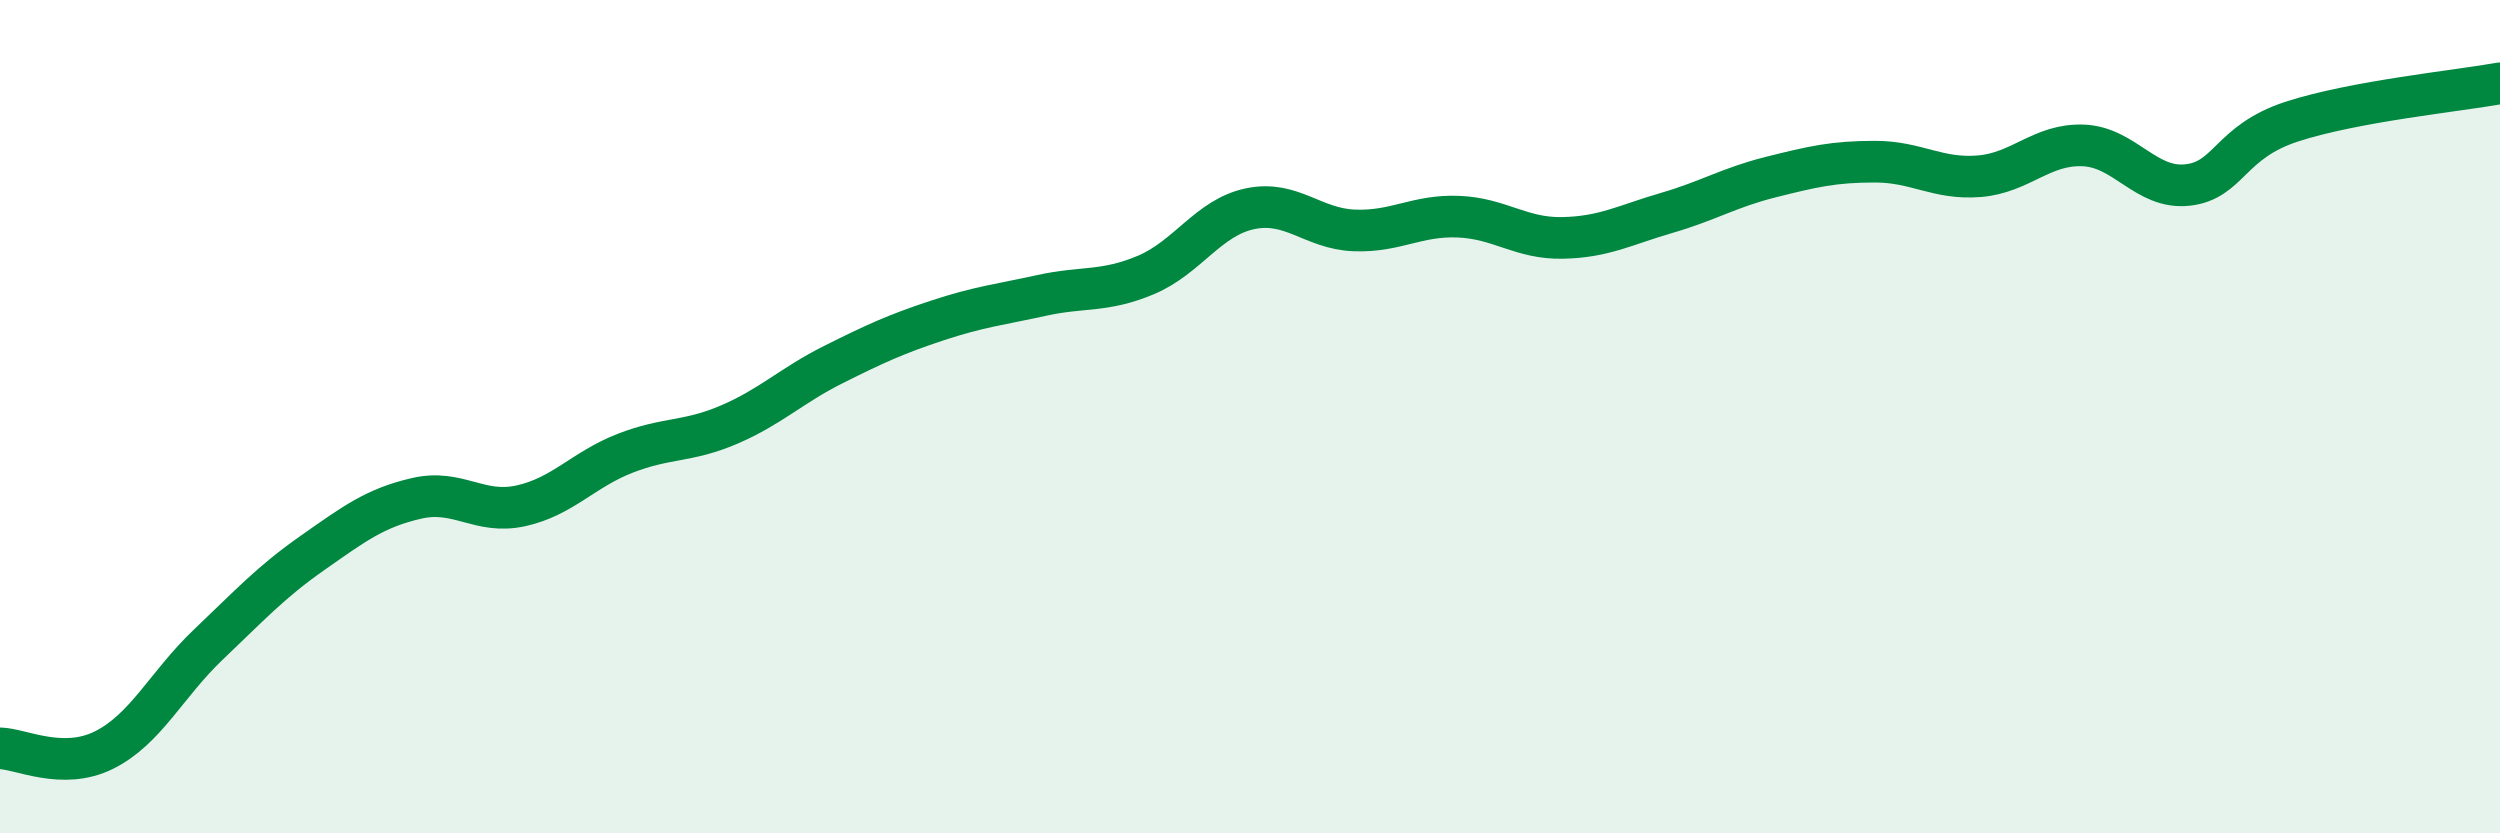 
    <svg width="60" height="20" viewBox="0 0 60 20" xmlns="http://www.w3.org/2000/svg">
      <path
        d="M 0,17.96 C 0.5,17.97 1.5,18.5 2.5,18 C 3.5,17.5 4,16.42 5,15.47 C 6,14.52 6.5,13.97 7.5,13.27 C 8.5,12.57 9,12.19 10,11.96 C 11,11.73 11.5,12.36 12.5,12.14 C 13.5,11.92 14,11.27 15,10.88 C 16,10.49 16.5,10.62 17.5,10.19 C 18.5,9.76 19,9.25 20,8.75 C 21,8.25 21.5,8.02 22.5,7.69 C 23.5,7.36 24,7.31 25,7.09 C 26,6.87 26.5,7.02 27.5,6.6 C 28.5,6.18 29,5.22 30,5.01 C 31,4.8 31.5,5.49 32.5,5.53 C 33.5,5.57 34,5.16 35,5.2 C 36,5.24 36.5,5.73 37.5,5.71 C 38.5,5.69 39,5.4 40,5.11 C 41,4.82 41.5,4.5 42.5,4.25 C 43.5,4 44,3.88 45,3.88 C 46,3.88 46.5,4.31 47.5,4.23 C 48.5,4.15 49,3.45 50,3.49 C 51,3.53 51.5,4.55 52.5,4.44 C 53.5,4.33 53.5,3.41 55,2.92 C 56.5,2.43 59,2.18 60,2L60 20L0 20Z"
        fill="#008740"
        opacity="0.1"
        stroke-linecap="round"
        stroke-linejoin="round"
      />
      <path
        d="M 0,17.96 C 0.5,17.97 1.5,18.5 2.5,18 C 3.5,17.5 4,16.42 5,15.47 C 6,14.52 6.5,13.97 7.5,13.27 C 8.5,12.57 9,12.19 10,11.96 C 11,11.73 11.5,12.36 12.5,12.14 C 13.5,11.92 14,11.27 15,10.88 C 16,10.49 16.5,10.62 17.5,10.19 C 18.5,9.76 19,9.25 20,8.75 C 21,8.25 21.5,8.02 22.5,7.69 C 23.5,7.36 24,7.31 25,7.09 C 26,6.87 26.5,7.02 27.5,6.6 C 28.5,6.18 29,5.22 30,5.01 C 31,4.8 31.5,5.49 32.5,5.53 C 33.5,5.57 34,5.16 35,5.2 C 36,5.24 36.5,5.73 37.5,5.71 C 38.5,5.69 39,5.4 40,5.11 C 41,4.82 41.5,4.5 42.5,4.25 C 43.5,4 44,3.88 45,3.88 C 46,3.88 46.5,4.31 47.5,4.23 C 48.5,4.15 49,3.45 50,3.49 C 51,3.53 51.5,4.55 52.5,4.44 C 53.5,4.33 53.5,3.41 55,2.92 C 56.5,2.43 59,2.18 60,2"
        stroke="#008740"
        stroke-width="1"
        fill="none"
        stroke-linecap="round"
        stroke-linejoin="round"
      />
    </svg>
  